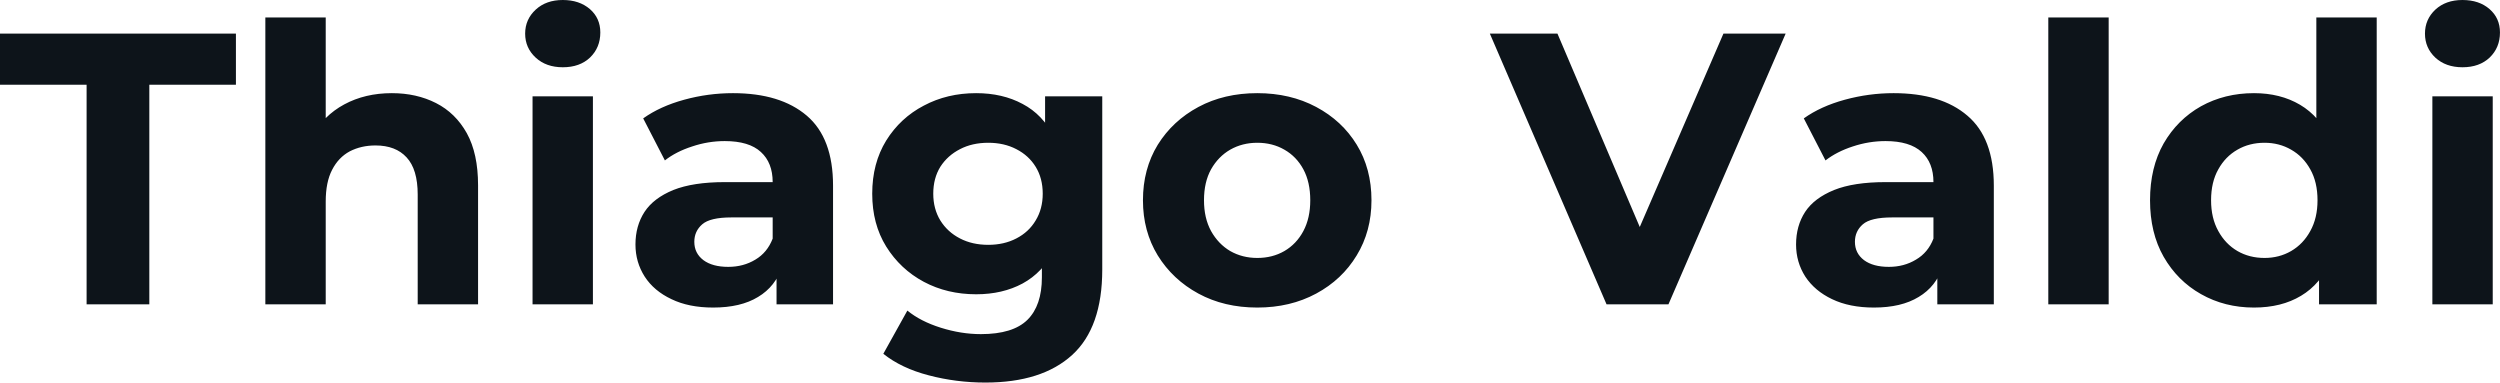 <svg fill="#0d141a" viewBox="0 0 148.672 22.747" height="100%" width="100%" xmlns="http://www.w3.org/2000/svg"><path preserveAspectRatio="none" d="M8.88 18.10L5.15 18.10L5.15 5.04L0 5.04L0 2.00L14.03 2.00L14.03 5.04L8.88 5.04L8.88 18.10ZM23.30 5.54L23.30 5.54Q24.77 5.54 25.93 6.13Q27.09 6.72 27.76 7.92Q28.43 9.13 28.43 11.02L28.43 11.02L28.43 18.10L24.84 18.10L24.84 11.57Q24.84 10.07 24.18 9.36Q23.53 8.65 22.33 8.65L22.33 8.65Q21.48 8.65 20.80 9.00Q20.13 9.36 19.75 10.10Q19.37 10.83 19.37 11.98L19.37 11.98L19.37 18.10L15.78 18.10L15.78 1.04L19.37 1.04L19.37 9.15L18.56 8.12Q19.23 6.88 20.47 6.21Q21.71 5.54 23.30 5.54ZM35.26 18.10L31.67 18.10L31.67 5.73L35.26 5.73L35.26 18.10ZM33.47 4.00L33.47 4.00Q32.48 4.00 31.86 3.43Q31.23 2.85 31.23 2.00L31.23 2.00Q31.23 1.15 31.86 0.57Q32.48 0 33.47 0L33.47 0Q34.45 0 35.08 0.54Q35.70 1.08 35.70 1.93L35.70 1.93Q35.70 2.83 35.09 3.42Q34.48 4.00 33.47 4.00ZM49.54 18.10L46.18 18.10L46.18 15.69L45.95 15.16L45.95 10.83Q45.95 9.68 45.25 9.04Q44.55 8.39 43.10 8.39L43.10 8.39Q42.11 8.39 41.16 8.71Q40.20 9.02 39.54 9.54L39.54 9.54L38.25 7.04Q39.26 6.32 40.69 5.93Q42.11 5.54 43.59 5.54L43.59 5.54Q46.41 5.54 47.98 6.88Q49.54 8.21 49.54 11.04L49.54 11.04L49.54 18.10ZM42.41 18.29L42.41 18.29Q40.96 18.29 39.93 17.79Q38.89 17.30 38.34 16.45Q37.79 15.59 37.79 14.54L37.79 14.54Q37.79 13.43 38.33 12.60Q38.87 11.78 40.04 11.30Q41.22 10.83 43.10 10.83L43.10 10.83L46.39 10.83L46.39 12.93L43.49 12.93Q42.23 12.93 41.76 13.34Q41.29 13.75 41.29 14.38L41.29 14.38Q41.29 15.06 41.83 15.47Q42.37 15.87 43.31 15.87L43.31 15.87Q44.21 15.87 44.92 15.44Q45.63 15.02 45.95 14.19L45.95 14.19L46.51 15.85Q46.12 17.04 45.08 17.66Q44.05 18.29 42.41 18.29ZM58.60 22.75L58.60 22.75Q56.86 22.75 55.23 22.32Q53.61 21.90 52.53 21.04L52.53 21.04L53.96 18.47Q54.74 19.11 55.95 19.49Q57.16 19.87 58.33 19.87L58.33 19.87Q60.24 19.87 61.10 19.02Q61.96 18.17 61.96 16.49L61.96 16.49L61.96 14.63L62.19 11.52L62.15 8.39L62.15 5.73L65.55 5.73L65.55 16.03Q65.55 19.48 63.76 21.11Q61.96 22.75 58.60 22.75ZM58.05 17.50L58.05 17.50Q56.33 17.50 54.94 16.76Q53.54 16.01 52.70 14.66Q51.87 13.32 51.87 11.52L51.87 11.52Q51.87 9.71 52.70 8.36Q53.54 7.01 54.94 6.28Q56.33 5.54 58.05 5.54L58.05 5.54Q59.62 5.54 60.81 6.18Q62.01 6.81 62.68 8.13Q63.34 9.45 63.34 11.52L63.34 11.52Q63.34 13.57 62.68 14.89Q62.01 16.21 60.81 16.86Q59.62 17.50 58.05 17.50ZM58.77 14.56L58.77 14.56Q59.71 14.56 60.44 14.18Q61.18 13.80 61.59 13.11Q62.01 12.42 62.01 11.52L62.01 11.52Q62.01 10.60 61.59 9.92Q61.18 9.25 60.44 8.87Q59.71 8.49 58.77 8.49L58.77 8.49Q57.82 8.49 57.09 8.87Q56.35 9.25 55.92 9.92Q55.50 10.60 55.50 11.52L55.50 11.52Q55.50 12.42 55.92 13.11Q56.35 13.80 57.09 14.18Q57.82 14.56 58.77 14.56ZM74.77 18.29L74.77 18.29Q72.80 18.29 71.27 17.46Q69.74 16.63 68.85 15.19Q67.97 13.75 67.97 11.91L67.97 11.91Q67.97 10.05 68.85 8.61Q69.74 7.18 71.27 6.36Q72.80 5.54 74.77 5.54L74.77 5.54Q76.73 5.54 78.27 6.36Q79.81 7.18 80.68 8.60Q81.56 10.03 81.56 11.91L81.56 11.91Q81.56 13.75 80.68 15.19Q79.81 16.63 78.27 17.46Q76.73 18.29 74.77 18.29ZM74.77 15.34L74.77 15.34Q75.67 15.34 76.38 14.93Q77.10 14.51 77.51 13.74Q77.92 12.97 77.92 11.91L77.92 11.91Q77.92 10.83 77.51 10.07Q77.10 9.31 76.38 8.90Q75.67 8.49 74.77 8.49L74.77 8.49Q73.88 8.49 73.16 8.90Q72.45 9.31 72.02 10.07Q71.60 10.83 71.60 11.91L71.60 11.91Q71.60 12.97 72.02 13.74Q72.45 14.51 73.16 14.93Q73.88 15.34 74.77 15.34ZM99.22 18.10L95.54 18.10L88.60 2.00L92.62 2.00L98.69 16.26L96.32 16.26L102.49 2.00L106.19 2.00L99.22 18.10ZM118.57 18.10L115.21 18.10L115.21 15.69L114.98 15.16L114.98 10.83Q114.98 9.68 114.28 9.04Q113.57 8.39 112.13 8.39L112.13 8.39Q111.14 8.39 110.18 8.71Q109.23 9.02 108.56 9.54L108.56 9.54L107.27 7.04Q108.28 6.32 109.71 5.93Q111.14 5.54 112.61 5.54L112.61 5.54Q115.44 5.54 117.00 6.88Q118.57 8.21 118.57 11.04L118.57 11.04L118.57 18.10ZM111.44 18.29L111.44 18.29Q109.99 18.29 108.95 17.79Q107.92 17.30 107.36 16.45Q106.81 15.59 106.81 14.54L106.81 14.54Q106.81 13.43 107.35 12.60Q107.89 11.78 109.07 11.30Q110.24 10.83 112.13 10.83L112.13 10.83L115.41 10.83L115.41 12.93L112.52 12.93Q111.25 12.93 110.78 13.34Q110.31 13.75 110.31 14.38L110.31 14.38Q110.31 15.06 110.85 15.47Q111.39 15.87 112.33 15.87L112.33 15.87Q113.23 15.87 113.94 15.44Q114.66 15.02 114.98 14.19L114.98 14.19L115.53 15.85Q115.14 17.04 114.10 17.66Q113.07 18.29 111.44 18.29ZM125.40 18.10L121.81 18.10L121.81 1.04L125.40 1.04L125.40 18.10ZM134.04 18.29L134.04 18.29Q132.30 18.29 130.89 17.49Q129.49 16.70 128.67 15.27Q127.86 13.85 127.86 11.91L127.86 11.91Q127.86 9.96 128.67 8.53Q129.49 7.11 130.89 6.32Q132.30 5.54 134.04 5.54L134.04 5.54Q135.61 5.54 136.78 6.23Q137.95 6.92 138.60 8.33Q139.24 9.73 139.24 11.91L139.24 11.91Q139.24 14.08 138.62 15.49Q138.00 16.90 136.84 17.59Q135.68 18.29 134.04 18.29ZM134.67 15.34L134.67 15.34Q135.54 15.34 136.25 14.93Q136.97 14.51 137.39 13.74Q137.82 12.97 137.82 11.91L137.82 11.91Q137.82 10.83 137.39 10.07Q136.97 9.31 136.25 8.90Q135.54 8.49 134.67 8.49L134.67 8.49Q133.77 8.49 133.06 8.90Q132.34 9.31 131.92 10.07Q131.49 10.83 131.49 11.91L131.49 11.91Q131.49 12.97 131.92 13.74Q132.34 14.51 133.06 14.93Q133.77 15.34 134.67 15.34ZM141.34 18.10L137.91 18.10L137.91 15.57L137.98 11.89L137.75 8.23L137.75 1.04L141.34 1.04L141.34 18.10ZM148.24 18.10L144.65 18.10L144.65 5.73L148.24 5.73L148.24 18.10ZM146.44 4.00L146.44 4.00Q145.45 4.00 144.83 3.43Q144.21 2.85 144.21 2.00L144.21 2.00Q144.21 1.15 144.83 0.57Q145.45 0 146.44 0L146.44 0Q147.43 0 148.05 0.54Q148.67 1.08 148.67 1.93L148.67 1.93Q148.67 2.83 148.06 3.42Q147.45 4.00 146.44 4.00Z"></path></svg>